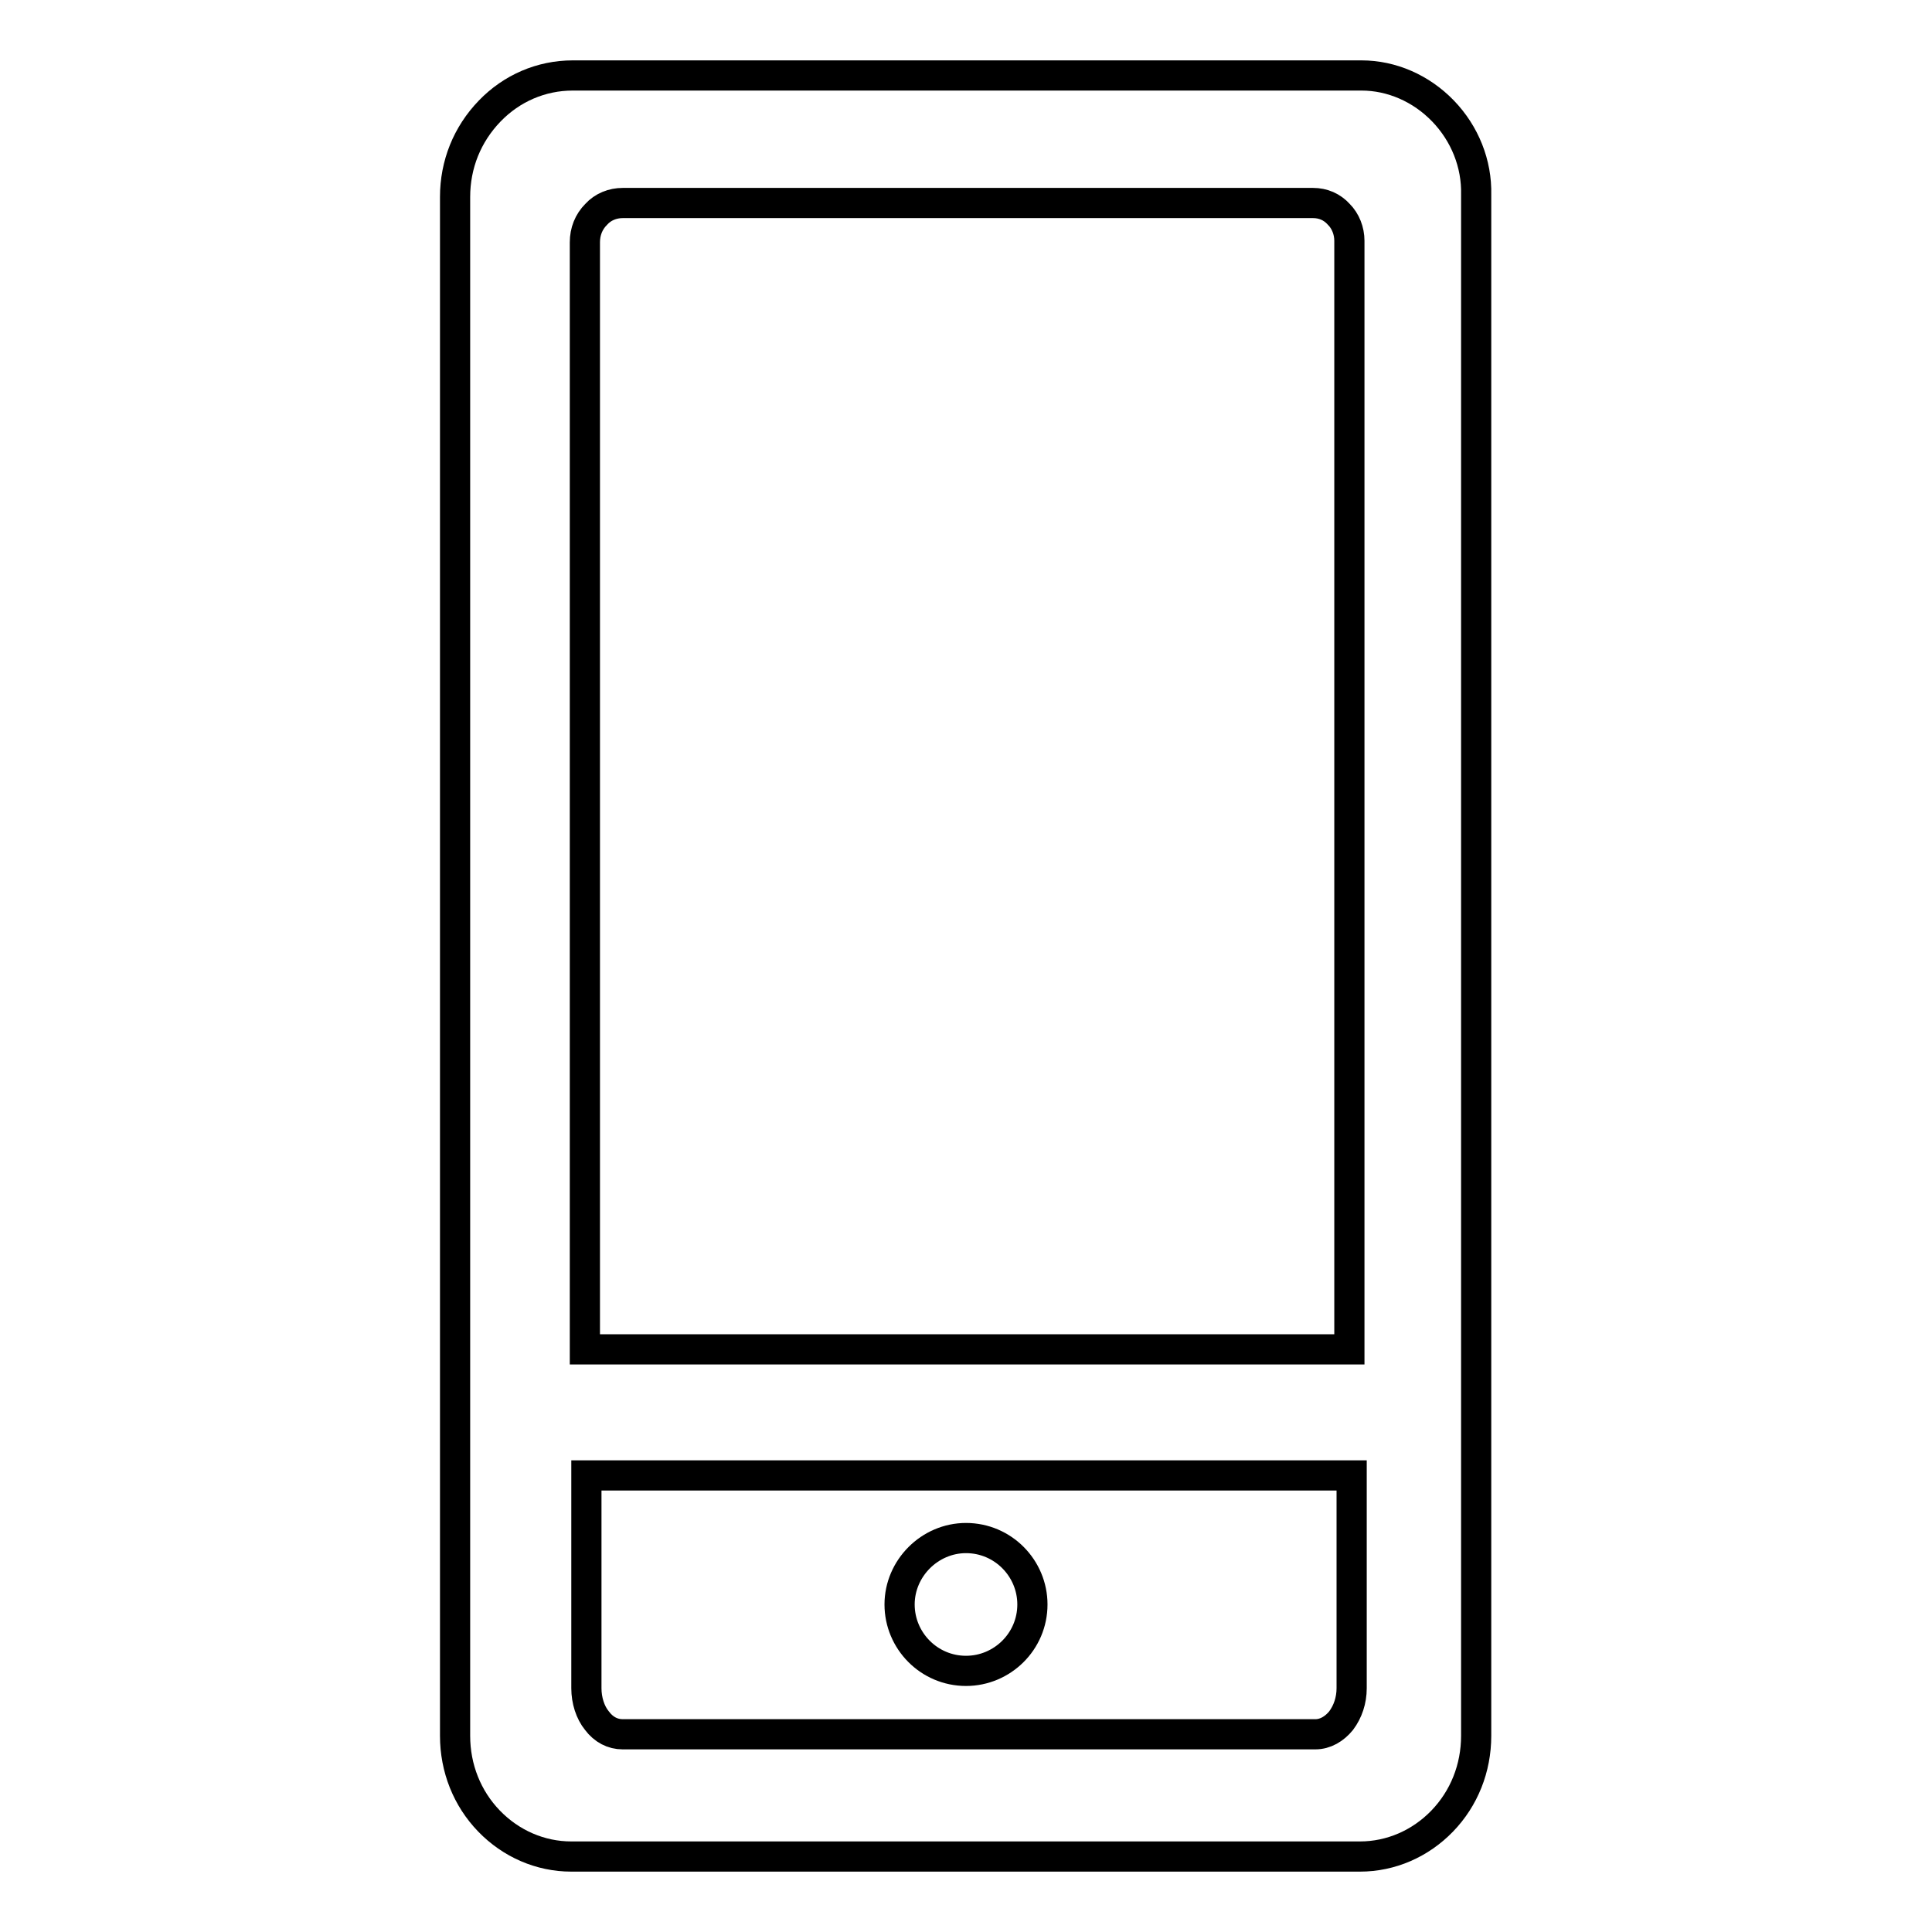 <?xml version="1.0" encoding="utf-8"?>
<!-- Svg Vector Icons : http://www.onlinewebfonts.com/icon -->
<!DOCTYPE svg PUBLIC "-//W3C//DTD SVG 1.1//EN" "http://www.w3.org/Graphics/SVG/1.1/DTD/svg11.dtd">
<svg version="1.1" xmlns="http://www.w3.org/2000/svg" xmlns:xlink="http://www.w3.org/1999/xlink" x="0px" y="0px" viewBox="0 0 256 256" enable-background="new 0 0 256 256" xml:space="preserve">
<g> <path stroke-width="4" fill-opacity="0" stroke="#000000"  d="M191.2,14.7c-2.9-3-6.8-4.7-10.8-4.7H75.9c-4.2,0-8.1,1.7-11,4.7c-3,3.1-4.6,7.1-4.6,11.4v166.7v10.3V230 c0,4.3,1.6,8.3,4.5,11.3c2.9,3,6.8,4.7,10.9,4.7h104.5c4.1,0,8-1.7,10.9-4.7c2.9-3,4.5-7,4.5-11.3v-26.9v-10.3v-167 C195.7,21.7,194.1,17.7,191.2,14.7L191.2,14.7z M179.1,223.7c0,1.6-0.5,3.1-1.4,4.3c-0.9,1.1-2.1,1.8-3.4,1.8H82.5 c-1.3,0-2.5-0.6-3.4-1.8c-0.9-1.1-1.4-2.7-1.4-4.3v-28.2h101.4V223.7L179.1,223.7z M178.8,178.8H77.5V32.1c0-1.4,0.5-2.7,1.5-3.7 c0.9-1,2.2-1.5,3.5-1.5H174c1.3,0,2.5,0.5,3.4,1.5c0.9,0.9,1.4,2.2,1.4,3.5V178.8L178.8,178.8z M136.8,212.6c0,4.9-4,8.8-8.8,8.8 c-4.9,0-8.8-4-8.8-8.8s4-8.8,8.8-8.8C132.9,203.8,136.8,207.8,136.8,212.6z"/></g>
</svg>